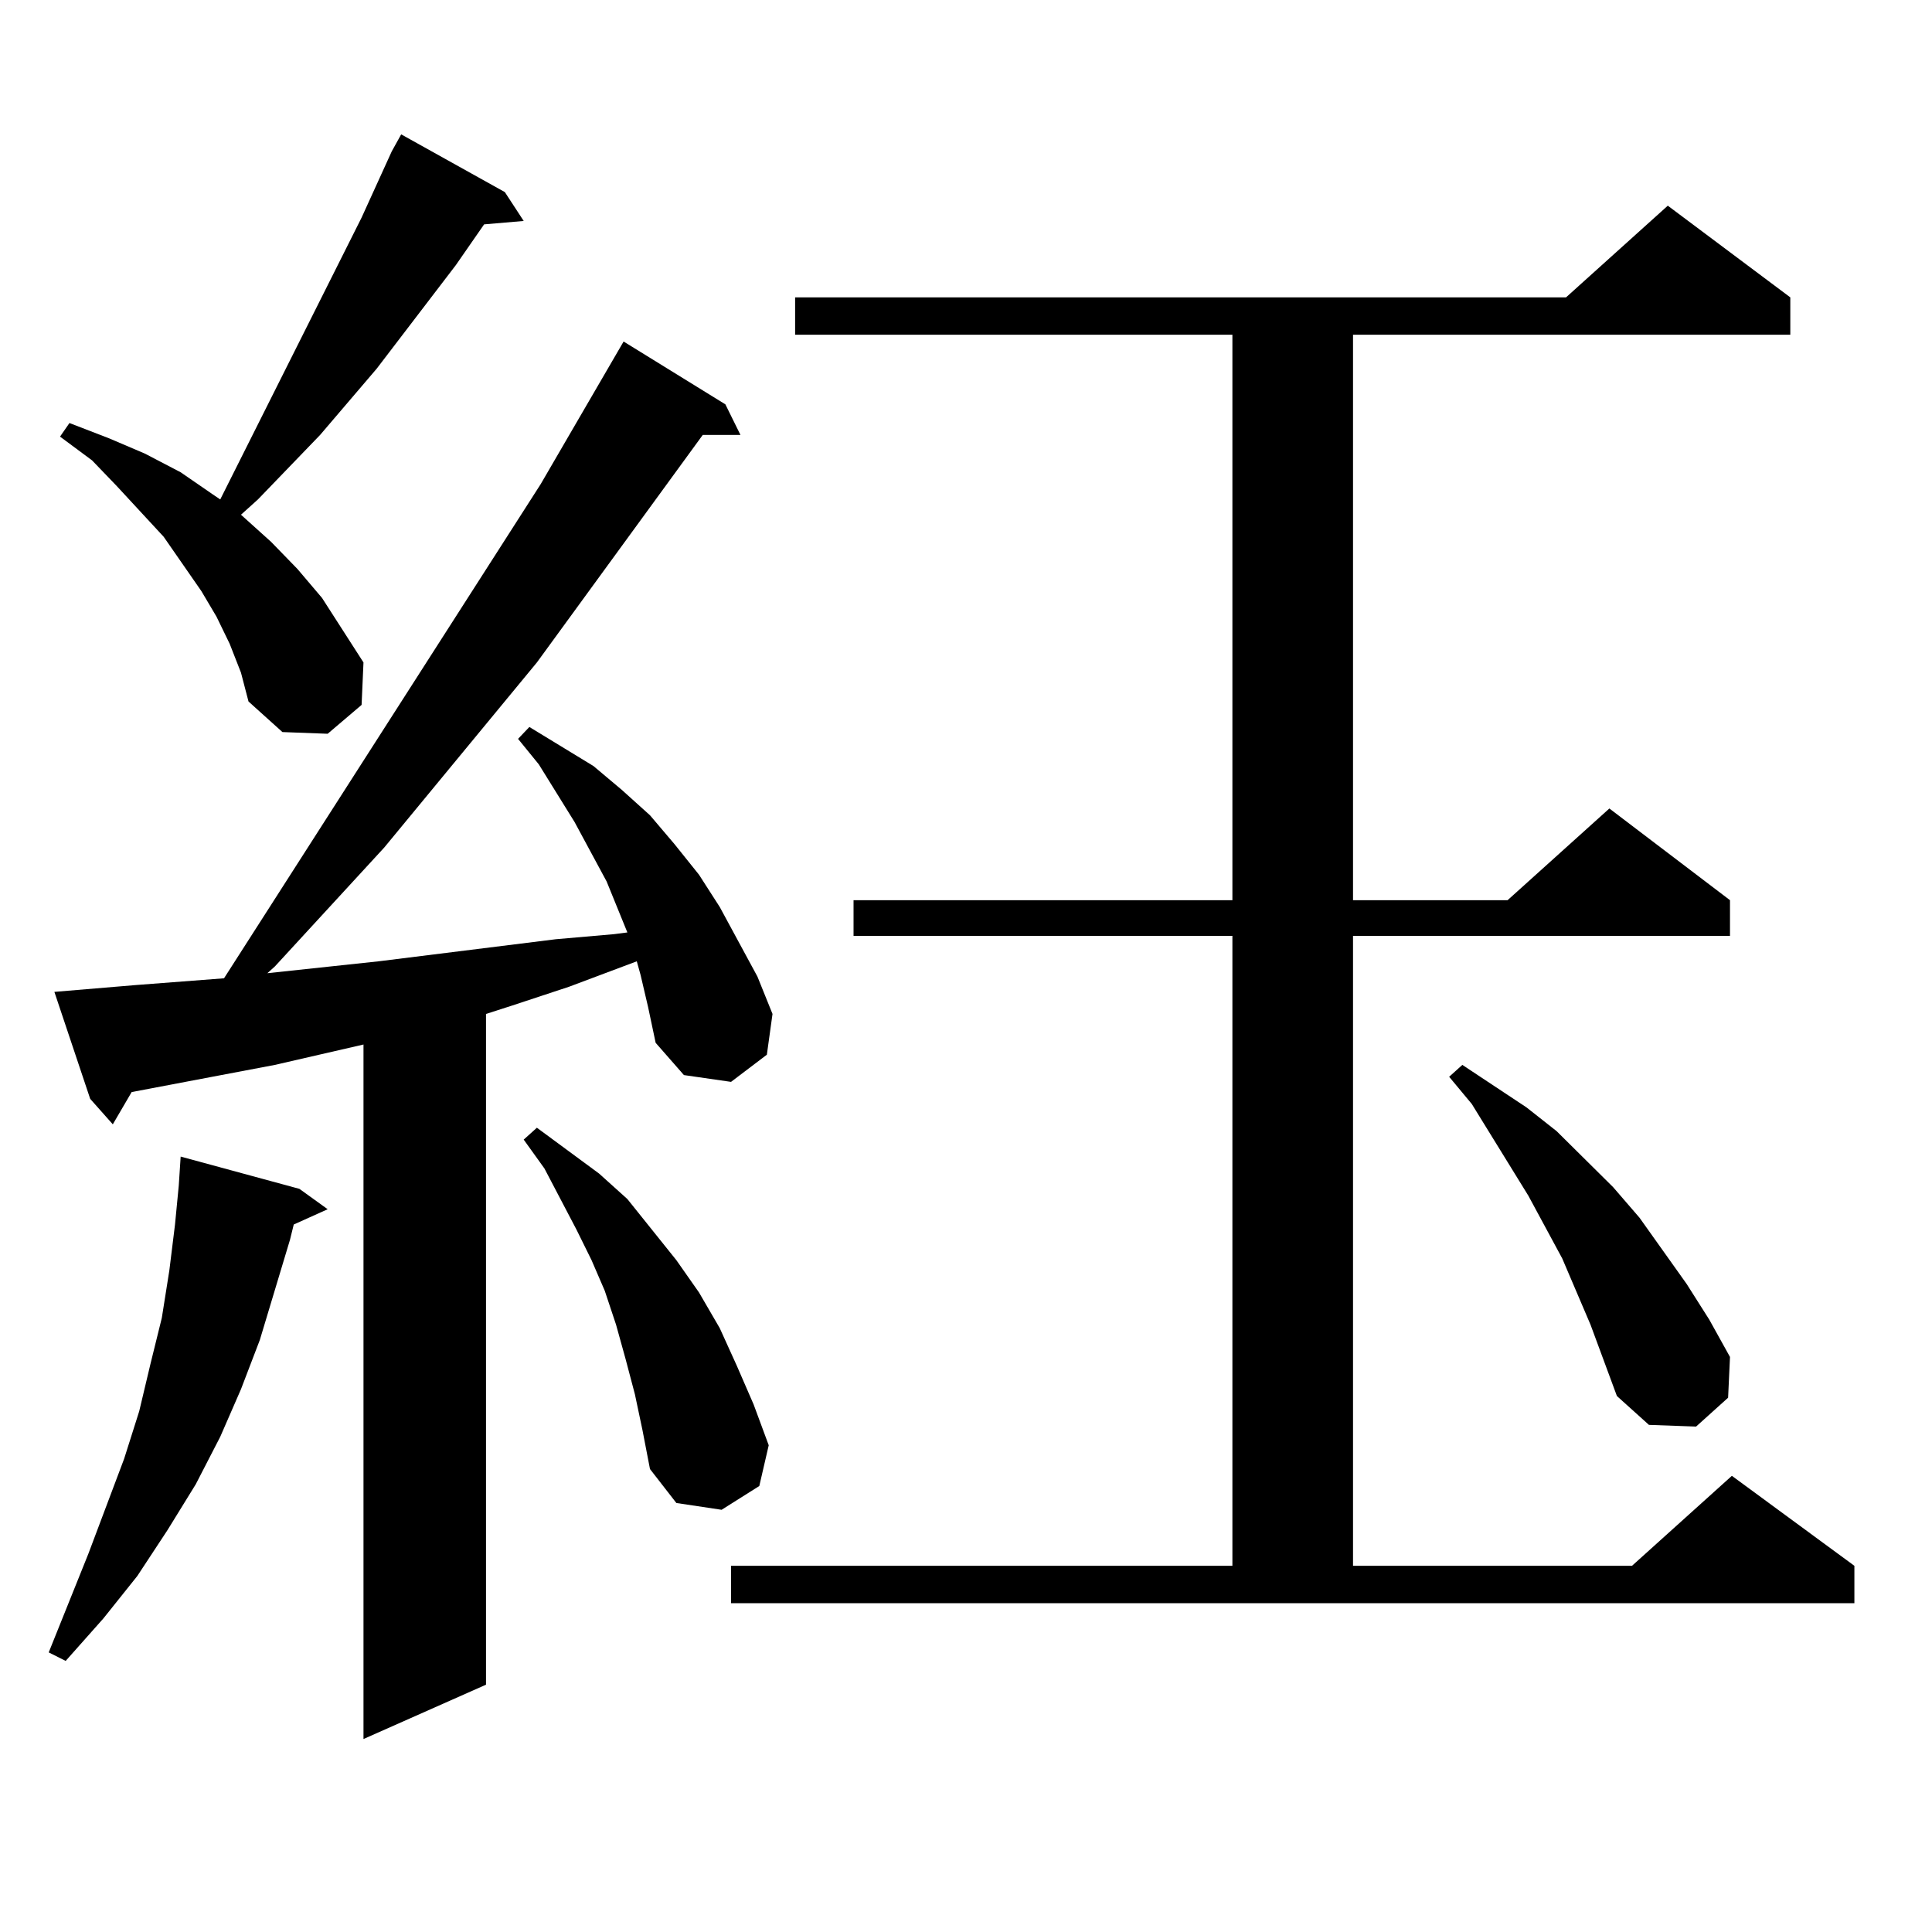 <?xml version="1.0" encoding="utf-8"?>
<!-- Generator: Adobe Illustrator 16.0.0, SVG Export Plug-In . SVG Version: 6.00 Build 0)  -->
<!DOCTYPE svg PUBLIC "-//W3C//DTD SVG 1.1//EN" "http://www.w3.org/Graphics/SVG/1.1/DTD/svg11.dtd">
<svg version="1.1" id="图层_1" xmlns="http://www.w3.org/2000/svg" xmlns:xlink="http://www.w3.org/1999/xlink" x="0px" y="0px"
	 width="1000px" height="1000px" viewBox="0 0 1000 1000" enable-background="new 0 0 1000 1000" xml:space="preserve">
<path d="M154.972,615.348l14.634,10.547l-17.561,7.91l-1.951,7.91l-15.609,51.855l-9.756,25.488l-10.731,24.609l-12.683,24.609
	l-14.634,23.73l-15.609,23.73l-17.561,21.973l-19.512,21.973l-8.78-4.395l20.487-50.977l18.536-49.219l7.805-24.609l5.854-24.609
	l5.854-23.73l3.902-24.609l2.927-23.73l1.951-20.215l0.976-14.941L154.972,615.348z M331.553,504.605l-1.951-7.031l-35.121,13.184
	l-29.268,9.668l-13.658,4.395v347.168l-63.413,28.125V540.641l-45.853,10.547L68.145,565.25l-9.756,16.699l-11.707-13.184
	l-18.536-55.371l41.95-3.516l45.853-3.516l163.898-255.762l42.926-73.828l52.682,32.52l7.805,15.82h-19.512l-85.852,117.773
	l-79.022,95.801l-56.584,61.523l-3.902,3.516l57.56-6.152l91.705-11.426l30.243-2.637l6.829-0.879l-10.731-26.367l-16.585-30.762
	l-18.536-29.883l-10.731-13.184l5.854-6.152l33.17,20.215l14.634,12.305l14.634,13.184l12.683,14.941l12.683,15.82l10.731,16.699
	l19.512,36.035l7.805,19.336l-2.927,21.094l-18.536,14.063l-24.39-3.516l-14.634-16.699l-3.902-18.457L331.553,504.605z
	 M118.875,333.219l-6.829-14.063l-7.805-13.184l-9.756-14.063l-9.756-14.063L60.34,251.48l-12.683-13.184l-16.585-12.305
	l4.878-7.031l20.487,7.91l18.536,7.91l18.536,9.668l16.585,11.426l3.902,2.637l73.169-145.898l15.609-34.277l4.878-8.789
	l53.657,29.883l9.756,14.941l-20.487,1.758l-14.634,21.094l-40.975,53.613l-29.268,34.277l-32.194,33.398l-8.78,7.91l15.609,14.063
	l13.658,14.063l12.683,14.941l10.731,16.699l10.731,16.699l-0.976,21.973l-17.561,14.941l-23.414-0.879l-17.561-15.82l-3.902-14.941
	L118.875,333.219z M328.626,721.695l-4.878-18.457l-4.878-17.578l-5.854-17.578l-6.829-15.82l-7.805-15.82l-16.585-31.641
	l-10.731-14.941l6.829-6.152l32.194,23.73l14.634,13.184l25.365,31.641l11.707,16.699l10.731,18.457l8.78,19.336l8.78,20.215
	l7.805,21.094l-4.878,21.094l-19.512,12.305l-23.414-3.516l-13.658-17.578l-3.902-20.215L328.626,721.695z M378.381,810.465h259.506
	V484.391H441.794v-18.457h196.093V173.258H411.551v-19.336h399.015l52.682-47.461l63.413,47.461v19.336H700.324v292.676h79.998
	l52.682-47.461l62.438,47.461v18.457H700.324v326.074h144.387l51.706-46.582l63.413,46.582v19.336H378.381V810.465z M823.248,685.66
	l-14.634-34.277l-17.561-32.52l-29.268-47.461l-11.707-14.063l6.829-6.152l33.17,21.973l15.609,12.305l29.268,29.004l13.658,15.82
	l24.39,34.277l11.707,18.457l10.731,19.336l-0.976,21.094l-16.585,14.941l-24.39-0.879l-16.585-14.941L823.248,685.66z"/>
</svg>
